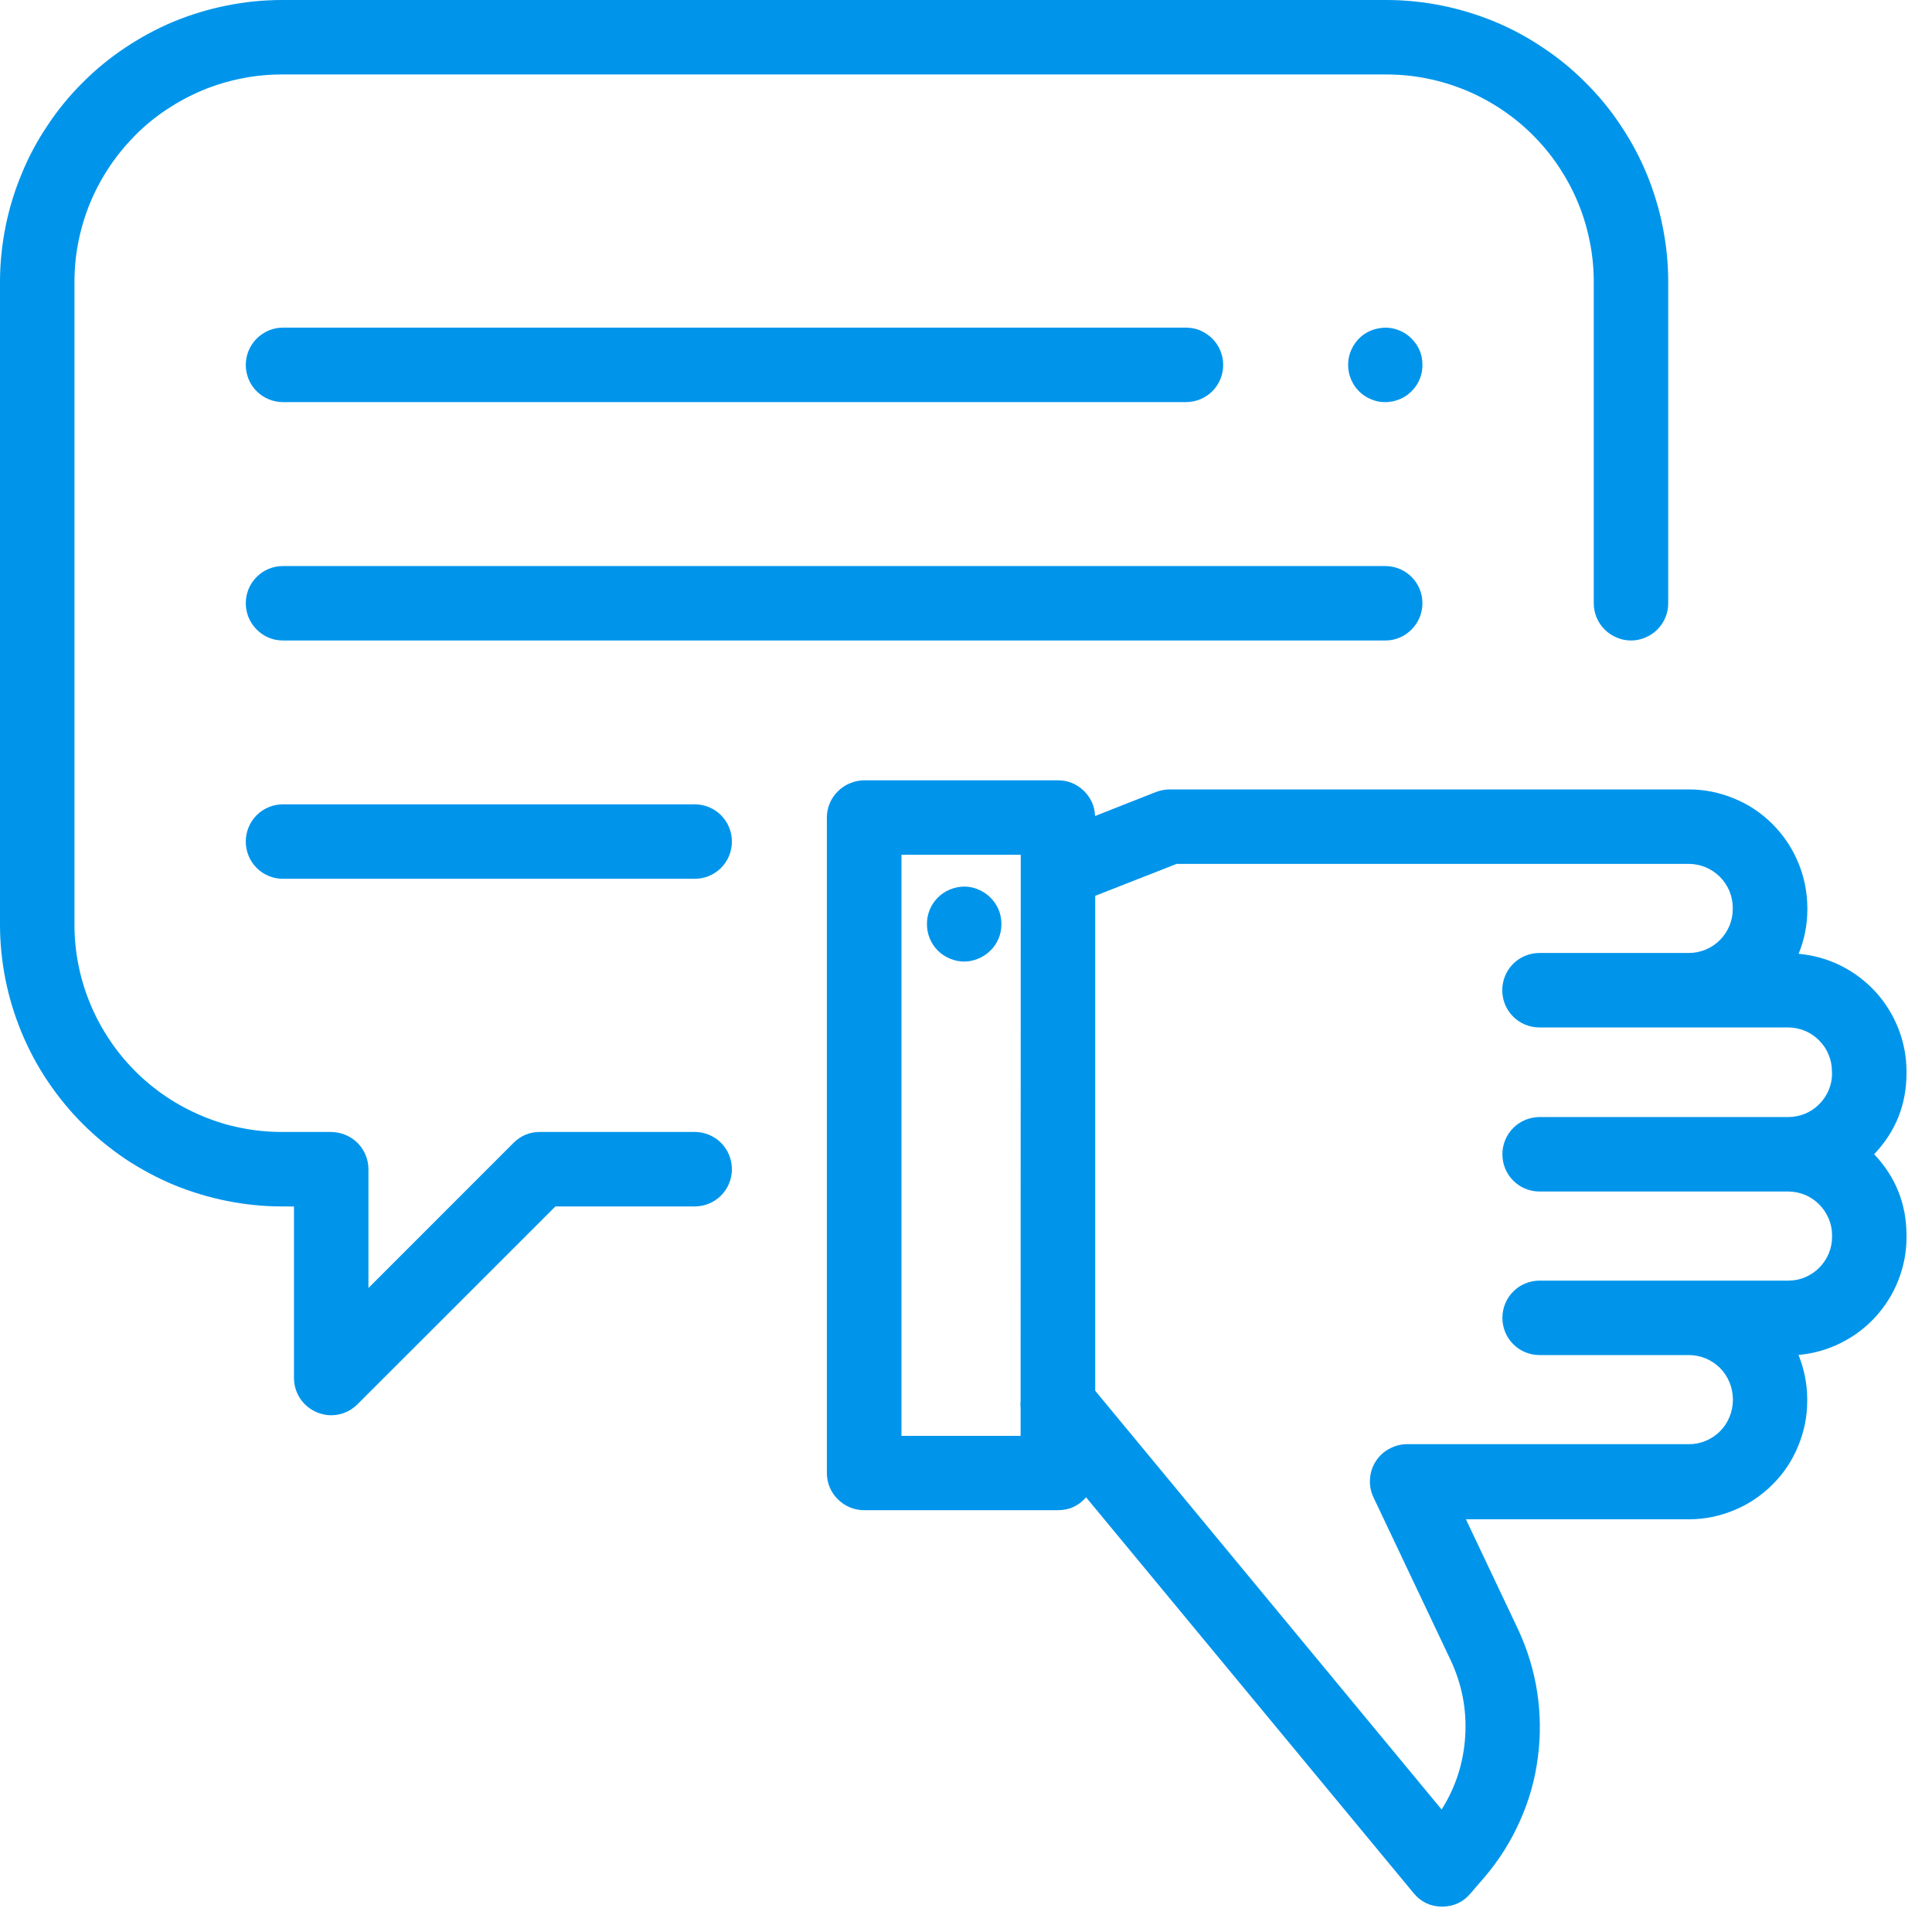 <svg xmlns="http://www.w3.org/2000/svg" xmlns:xlink="http://www.w3.org/1999/xlink" width="56.25" viewBox="0 0 56.25 56.25" height="56.25" preserveAspectRatio="xMidYMid meet"><defs><clipPath id="clip-0"><path d="M 24 22 L 55.512 22 L 55.512 55.512 L 24 55.512 Z M 24 22 " clip-rule="nonzero"></path></clipPath></defs><path fill="rgb(0%, 58.429%, 92.159%)" d="M 40.367 0 L 8.203 0 C 7.664 0 7.133 0.055 6.605 0.16 C 6.074 0.266 5.562 0.422 5.066 0.625 C 4.57 0.832 4.098 1.086 3.648 1.387 C 3.199 1.684 2.785 2.023 2.406 2.406 C 2.023 2.785 1.684 3.199 1.387 3.648 C 1.086 4.094 0.832 4.566 0.629 5.066 C 0.422 5.562 0.266 6.074 0.16 6.605 C 0.055 7.133 0 7.664 0 8.203 L 0 26.922 C 0 27.461 0.055 27.996 0.16 28.523 C 0.266 29.051 0.422 29.562 0.629 30.062 C 0.836 30.559 1.086 31.031 1.387 31.477 C 1.688 31.926 2.027 32.34 2.406 32.719 C 2.789 33.102 3.203 33.441 3.648 33.742 C 4.098 34.039 4.57 34.293 5.066 34.5 C 5.562 34.703 6.078 34.859 6.605 34.965 C 7.133 35.07 7.664 35.125 8.203 35.125 L 8.559 35.125 L 8.559 40.117 C 8.559 40.336 8.621 40.539 8.742 40.723 C 8.863 40.902 9.027 41.035 9.23 41.121 C 9.434 41.203 9.641 41.227 9.855 41.184 C 10.07 41.141 10.254 41.039 10.41 40.883 L 16.172 35.125 L 20.223 35.125 C 20.367 35.125 20.508 35.098 20.641 35.043 C 20.773 34.988 20.891 34.91 20.992 34.809 C 21.094 34.707 21.172 34.59 21.227 34.457 C 21.281 34.324 21.309 34.184 21.309 34.043 C 21.309 33.898 21.281 33.758 21.227 33.625 C 21.172 33.492 21.094 33.375 20.992 33.273 C 20.891 33.172 20.773 33.094 20.641 33.039 C 20.508 32.984 20.367 32.957 20.223 32.957 L 15.719 32.957 C 15.422 32.957 15.164 33.062 14.953 33.273 L 10.727 37.5 L 10.727 34.043 C 10.727 33.898 10.699 33.762 10.645 33.629 C 10.59 33.496 10.512 33.379 10.41 33.277 C 10.309 33.176 10.191 33.098 10.059 33.043 C 9.93 32.988 9.789 32.961 9.645 32.957 L 8.203 32.957 C 7.809 32.957 7.414 32.918 7.027 32.84 C 6.637 32.766 6.262 32.648 5.895 32.496 C 5.531 32.344 5.184 32.16 4.852 31.938 C 4.523 31.719 4.219 31.469 3.938 31.188 C 3.66 30.91 3.41 30.605 3.188 30.273 C 2.969 29.945 2.781 29.598 2.629 29.23 C 2.477 28.867 2.363 28.488 2.285 28.102 C 2.207 27.711 2.168 27.32 2.168 26.922 L 2.168 8.203 C 2.168 7.809 2.207 7.414 2.285 7.027 C 2.363 6.637 2.477 6.262 2.629 5.895 C 2.781 5.527 2.969 5.184 3.188 4.852 C 3.41 4.523 3.66 4.219 3.938 3.938 C 4.219 3.656 4.523 3.406 4.852 3.188 C 5.184 2.969 5.531 2.781 5.895 2.629 C 6.262 2.477 6.637 2.363 7.027 2.285 C 7.414 2.207 7.809 2.168 8.203 2.168 L 40.367 2.168 C 40.762 2.168 41.156 2.207 41.543 2.285 C 41.934 2.363 42.309 2.477 42.676 2.629 C 43.043 2.781 43.391 2.969 43.719 3.188 C 44.047 3.406 44.352 3.656 44.633 3.938 C 44.914 4.219 45.164 4.523 45.383 4.852 C 45.602 5.184 45.789 5.527 45.941 5.895 C 46.094 6.262 46.207 6.637 46.285 7.027 C 46.363 7.414 46.402 7.809 46.402 8.203 L 46.402 17.562 C 46.402 17.707 46.43 17.844 46.484 17.977 C 46.539 18.109 46.617 18.227 46.719 18.328 C 46.82 18.43 46.938 18.508 47.07 18.562 C 47.203 18.621 47.344 18.648 47.488 18.648 C 47.629 18.648 47.77 18.621 47.902 18.562 C 48.035 18.508 48.152 18.43 48.254 18.328 C 48.355 18.227 48.434 18.109 48.488 17.977 C 48.543 17.844 48.57 17.707 48.57 17.562 L 48.57 8.203 C 48.57 7.664 48.516 7.133 48.41 6.605 C 48.305 6.074 48.148 5.562 47.945 5.066 C 47.738 4.566 47.484 4.094 47.184 3.648 C 46.887 3.199 46.547 2.785 46.164 2.406 C 45.785 2.023 45.371 1.684 44.922 1.387 C 44.477 1.086 44.004 0.832 43.504 0.625 C 43.008 0.422 42.496 0.266 41.969 0.16 C 41.438 0.055 40.906 0 40.367 0 Z M 40.367 0 " fill-opacity="1" fill-rule="nonzero"></path><path fill="rgb(0%, 58.429%, 92.159%)" d="M 28.07 25.812 C 27.926 25.816 27.789 25.844 27.656 25.898 C 27.523 25.953 27.406 26.031 27.305 26.133 C 27.203 26.234 27.125 26.352 27.07 26.484 C 27.016 26.617 26.988 26.754 26.988 26.898 L 26.988 26.91 C 26.988 27.055 27.016 27.191 27.07 27.324 C 27.125 27.457 27.203 27.574 27.305 27.676 C 27.406 27.777 27.523 27.855 27.656 27.91 C 27.789 27.965 27.926 27.996 28.07 27.996 C 28.215 27.996 28.352 27.965 28.484 27.91 C 28.617 27.855 28.734 27.777 28.836 27.676 C 28.941 27.574 29.02 27.457 29.074 27.324 C 29.129 27.191 29.156 27.055 29.156 26.91 L 29.156 26.898 C 29.156 26.754 29.129 26.617 29.074 26.484 C 29.02 26.352 28.938 26.234 28.836 26.133 C 28.734 26.031 28.617 25.953 28.484 25.898 C 28.352 25.84 28.215 25.812 28.07 25.812 Z M 28.07 25.812 " fill-opacity="1" fill-rule="nonzero"></path><g clip-path="url(#clip-0)"><path fill="rgb(0%, 58.429%, 92.159%)" d="M 55.508 31.203 C 55.508 30.77 55.43 30.355 55.273 29.953 C 55.117 29.555 54.895 29.195 54.605 28.875 C 54.312 28.559 53.977 28.305 53.59 28.113 C 53.203 27.922 52.797 27.809 52.367 27.77 C 52.535 27.355 52.621 26.926 52.621 26.477 L 52.621 26.43 C 52.617 25.973 52.531 25.535 52.355 25.113 C 52.18 24.691 51.93 24.32 51.609 23.996 C 51.285 23.672 50.914 23.422 50.492 23.25 C 50.07 23.074 49.629 22.984 49.172 22.984 L 34.055 22.984 C 33.918 22.984 33.785 23.012 33.656 23.059 L 31.883 23.758 C 31.871 23.465 31.758 23.223 31.551 23.02 C 31.34 22.82 31.09 22.719 30.801 22.719 L 25.16 22.719 C 25.016 22.719 24.875 22.75 24.746 22.805 C 24.613 22.859 24.496 22.938 24.395 23.039 C 24.293 23.141 24.211 23.258 24.156 23.391 C 24.102 23.523 24.074 23.66 24.074 23.805 L 24.074 42.887 C 24.074 43.031 24.102 43.168 24.156 43.301 C 24.211 43.434 24.293 43.551 24.395 43.652 C 24.496 43.754 24.613 43.832 24.746 43.887 C 24.875 43.941 25.016 43.969 25.16 43.969 L 30.801 43.969 C 31.133 43.969 31.402 43.844 31.621 43.594 L 41.156 55.117 C 41.367 55.375 41.645 55.508 41.98 55.512 L 41.988 55.512 C 42.324 55.508 42.598 55.383 42.812 55.129 L 43.227 54.648 C 43.645 54.156 43.988 53.613 44.25 53.023 C 44.516 52.434 44.691 51.82 44.773 51.18 C 44.859 50.535 44.852 49.898 44.754 49.258 C 44.656 48.621 44.465 48.008 44.191 47.422 L 42.68 44.234 L 49.172 44.234 C 49.629 44.234 50.066 44.145 50.488 43.969 C 50.91 43.797 51.281 43.547 51.605 43.223 C 51.93 42.902 52.18 42.527 52.352 42.105 C 52.527 41.684 52.617 41.246 52.617 40.789 L 52.617 40.742 C 52.617 40.297 52.531 39.863 52.363 39.449 C 52.793 39.41 53.199 39.297 53.586 39.105 C 53.973 38.914 54.312 38.66 54.602 38.344 C 54.891 38.027 55.117 37.668 55.273 37.266 C 55.43 36.863 55.508 36.449 55.508 36.02 L 55.508 35.973 C 55.508 35.059 55.195 34.27 54.566 33.605 C 55.195 32.941 55.508 32.156 55.508 31.242 Z M 29.715 40.777 C 29.707 40.855 29.707 40.934 29.715 41.012 L 29.715 41.805 L 26.246 41.805 L 26.246 24.887 L 29.719 24.887 Z M 53.34 31.25 C 53.34 31.418 53.309 31.582 53.242 31.738 C 53.176 31.891 53.086 32.031 52.965 32.148 C 52.848 32.27 52.711 32.359 52.555 32.426 C 52.398 32.488 52.234 32.523 52.066 32.523 L 44.828 32.523 C 44.684 32.523 44.543 32.551 44.41 32.605 C 44.277 32.66 44.16 32.738 44.059 32.84 C 43.957 32.941 43.879 33.059 43.824 33.191 C 43.77 33.324 43.742 33.465 43.742 33.609 C 43.742 33.75 43.77 33.891 43.824 34.023 C 43.879 34.156 43.957 34.273 44.059 34.375 C 44.16 34.477 44.277 34.555 44.41 34.609 C 44.543 34.664 44.684 34.691 44.828 34.691 L 52.066 34.691 C 52.234 34.691 52.398 34.727 52.555 34.789 C 52.711 34.855 52.848 34.949 52.965 35.066 C 53.086 35.188 53.176 35.324 53.242 35.48 C 53.309 35.637 53.34 35.797 53.34 35.965 L 53.34 36.012 C 53.34 36.18 53.309 36.344 53.242 36.5 C 53.176 36.652 53.086 36.793 52.965 36.91 C 52.848 37.031 52.711 37.121 52.555 37.188 C 52.398 37.254 52.234 37.285 52.066 37.285 L 44.828 37.285 C 44.684 37.285 44.543 37.312 44.41 37.367 C 44.277 37.422 44.16 37.5 44.059 37.602 C 43.957 37.703 43.879 37.82 43.824 37.953 C 43.77 38.086 43.742 38.227 43.742 38.371 C 43.742 38.512 43.77 38.652 43.824 38.785 C 43.879 38.918 43.957 39.035 44.059 39.137 C 44.16 39.238 44.277 39.316 44.41 39.371 C 44.543 39.426 44.684 39.453 44.828 39.453 L 49.18 39.453 C 49.348 39.453 49.508 39.488 49.664 39.551 C 49.82 39.617 49.957 39.711 50.078 39.828 C 50.195 39.949 50.289 40.086 50.352 40.242 C 50.418 40.398 50.449 40.559 50.453 40.727 L 50.453 40.773 C 50.449 40.941 50.418 41.105 50.352 41.262 C 50.289 41.414 50.195 41.555 50.078 41.672 C 49.957 41.793 49.82 41.883 49.664 41.949 C 49.508 42.016 49.348 42.047 49.18 42.047 L 40.969 42.047 C 40.781 42.047 40.609 42.094 40.445 42.184 C 40.281 42.27 40.152 42.395 40.051 42.551 C 39.953 42.707 39.898 42.879 39.887 43.066 C 39.875 43.25 39.91 43.426 39.988 43.594 L 42.234 48.332 C 42.562 49.031 42.707 49.77 42.66 50.543 C 42.613 51.312 42.387 52.027 41.973 52.684 L 31.887 40.492 L 31.887 26.082 L 34.258 25.152 L 49.176 25.152 C 49.344 25.152 49.504 25.188 49.66 25.25 C 49.816 25.316 49.953 25.41 50.074 25.527 C 50.191 25.648 50.285 25.785 50.352 25.941 C 50.414 26.098 50.449 26.258 50.449 26.426 L 50.449 26.473 C 50.449 26.641 50.414 26.805 50.352 26.957 C 50.285 27.113 50.191 27.254 50.074 27.371 C 49.953 27.492 49.816 27.582 49.66 27.648 C 49.504 27.711 49.344 27.746 49.176 27.746 L 44.824 27.746 C 44.68 27.746 44.539 27.773 44.406 27.828 C 44.273 27.883 44.156 27.961 44.055 28.062 C 43.953 28.164 43.875 28.281 43.82 28.414 C 43.766 28.547 43.738 28.688 43.738 28.832 C 43.738 28.973 43.766 29.113 43.82 29.246 C 43.875 29.379 43.953 29.496 44.055 29.598 C 44.156 29.699 44.273 29.777 44.406 29.832 C 44.539 29.887 44.68 29.914 44.824 29.914 L 52.062 29.914 C 52.23 29.914 52.395 29.949 52.551 30.012 C 52.707 30.078 52.844 30.172 52.961 30.289 C 53.082 30.41 53.176 30.547 53.238 30.703 C 53.305 30.859 53.336 31.02 53.336 31.188 Z M 53.34 31.25 " fill-opacity="1" fill-rule="nonzero"></path></g><path fill="rgb(0%, 58.429%, 92.159%)" d="M 40.332 16.48 L 8.238 16.48 C 8.094 16.48 7.957 16.508 7.824 16.562 C 7.691 16.617 7.574 16.695 7.473 16.797 C 7.371 16.898 7.293 17.016 7.238 17.148 C 7.184 17.281 7.156 17.418 7.156 17.562 C 7.156 17.707 7.184 17.844 7.238 17.977 C 7.293 18.109 7.371 18.227 7.473 18.328 C 7.574 18.43 7.691 18.512 7.824 18.566 C 7.957 18.621 8.094 18.648 8.238 18.648 L 40.332 18.648 C 40.477 18.648 40.613 18.621 40.746 18.566 C 40.879 18.512 40.996 18.43 41.098 18.328 C 41.199 18.227 41.277 18.109 41.332 17.977 C 41.387 17.844 41.414 17.707 41.414 17.562 C 41.414 17.418 41.387 17.281 41.332 17.148 C 41.277 17.016 41.199 16.898 41.098 16.797 C 40.996 16.695 40.879 16.617 40.746 16.562 C 40.613 16.508 40.477 16.48 40.332 16.48 Z M 40.332 16.48 " fill-opacity="1" fill-rule="nonzero"></path><path fill="rgb(0%, 58.429%, 92.159%)" d="M 34.531 9.539 L 8.238 9.539 C 8.094 9.539 7.957 9.566 7.824 9.621 C 7.691 9.68 7.574 9.758 7.473 9.859 C 7.371 9.961 7.293 10.078 7.238 10.211 C 7.184 10.344 7.156 10.48 7.156 10.625 C 7.156 10.77 7.184 10.906 7.238 11.039 C 7.293 11.172 7.371 11.289 7.473 11.391 C 7.574 11.492 7.691 11.57 7.824 11.625 C 7.957 11.68 8.094 11.707 8.238 11.707 L 34.527 11.707 C 34.672 11.707 34.812 11.68 34.945 11.625 C 35.078 11.57 35.195 11.492 35.297 11.391 C 35.398 11.289 35.477 11.172 35.531 11.039 C 35.586 10.906 35.613 10.77 35.613 10.625 C 35.613 10.48 35.586 10.344 35.531 10.211 C 35.477 10.078 35.398 9.961 35.297 9.859 C 35.195 9.758 35.078 9.68 34.945 9.621 C 34.812 9.566 34.672 9.539 34.527 9.539 Z M 34.531 9.539 " fill-opacity="1" fill-rule="nonzero"></path><path fill="rgb(0%, 58.429%, 92.159%)" d="M 41.098 9.859 C 40.98 9.738 40.84 9.652 40.68 9.598 C 40.52 9.543 40.359 9.527 40.191 9.551 C 40.023 9.574 39.871 9.629 39.73 9.723 C 39.59 9.816 39.48 9.938 39.395 10.082 C 39.312 10.23 39.262 10.387 39.254 10.555 C 39.242 10.723 39.27 10.883 39.332 11.039 C 39.398 11.195 39.492 11.328 39.617 11.438 C 39.746 11.551 39.891 11.625 40.051 11.672 C 40.215 11.715 40.379 11.719 40.543 11.688 C 40.711 11.652 40.859 11.586 40.992 11.484 C 41.125 11.379 41.23 11.254 41.305 11.102 C 41.379 10.953 41.414 10.793 41.414 10.625 C 41.414 10.324 41.309 10.07 41.098 9.859 Z M 41.098 9.859 " fill-opacity="1" fill-rule="nonzero"></path><path fill="rgb(0%, 58.429%, 92.159%)" d="M 20.223 23.418 L 8.238 23.418 C 8.094 23.418 7.957 23.445 7.824 23.5 C 7.691 23.555 7.574 23.633 7.473 23.734 C 7.371 23.836 7.293 23.953 7.238 24.086 C 7.184 24.219 7.156 24.359 7.156 24.5 C 7.156 24.645 7.184 24.785 7.238 24.918 C 7.293 25.051 7.371 25.168 7.473 25.27 C 7.574 25.371 7.691 25.449 7.824 25.504 C 7.957 25.559 8.094 25.586 8.238 25.586 L 20.223 25.586 C 20.367 25.586 20.508 25.559 20.641 25.504 C 20.773 25.449 20.891 25.371 20.992 25.27 C 21.094 25.168 21.172 25.051 21.227 24.918 C 21.281 24.785 21.309 24.645 21.309 24.5 C 21.309 24.359 21.281 24.219 21.227 24.086 C 21.172 23.953 21.094 23.836 20.992 23.734 C 20.891 23.633 20.773 23.555 20.641 23.5 C 20.508 23.445 20.367 23.418 20.223 23.418 Z M 20.223 23.418 " fill-opacity="1" fill-rule="nonzero"></path></svg>
